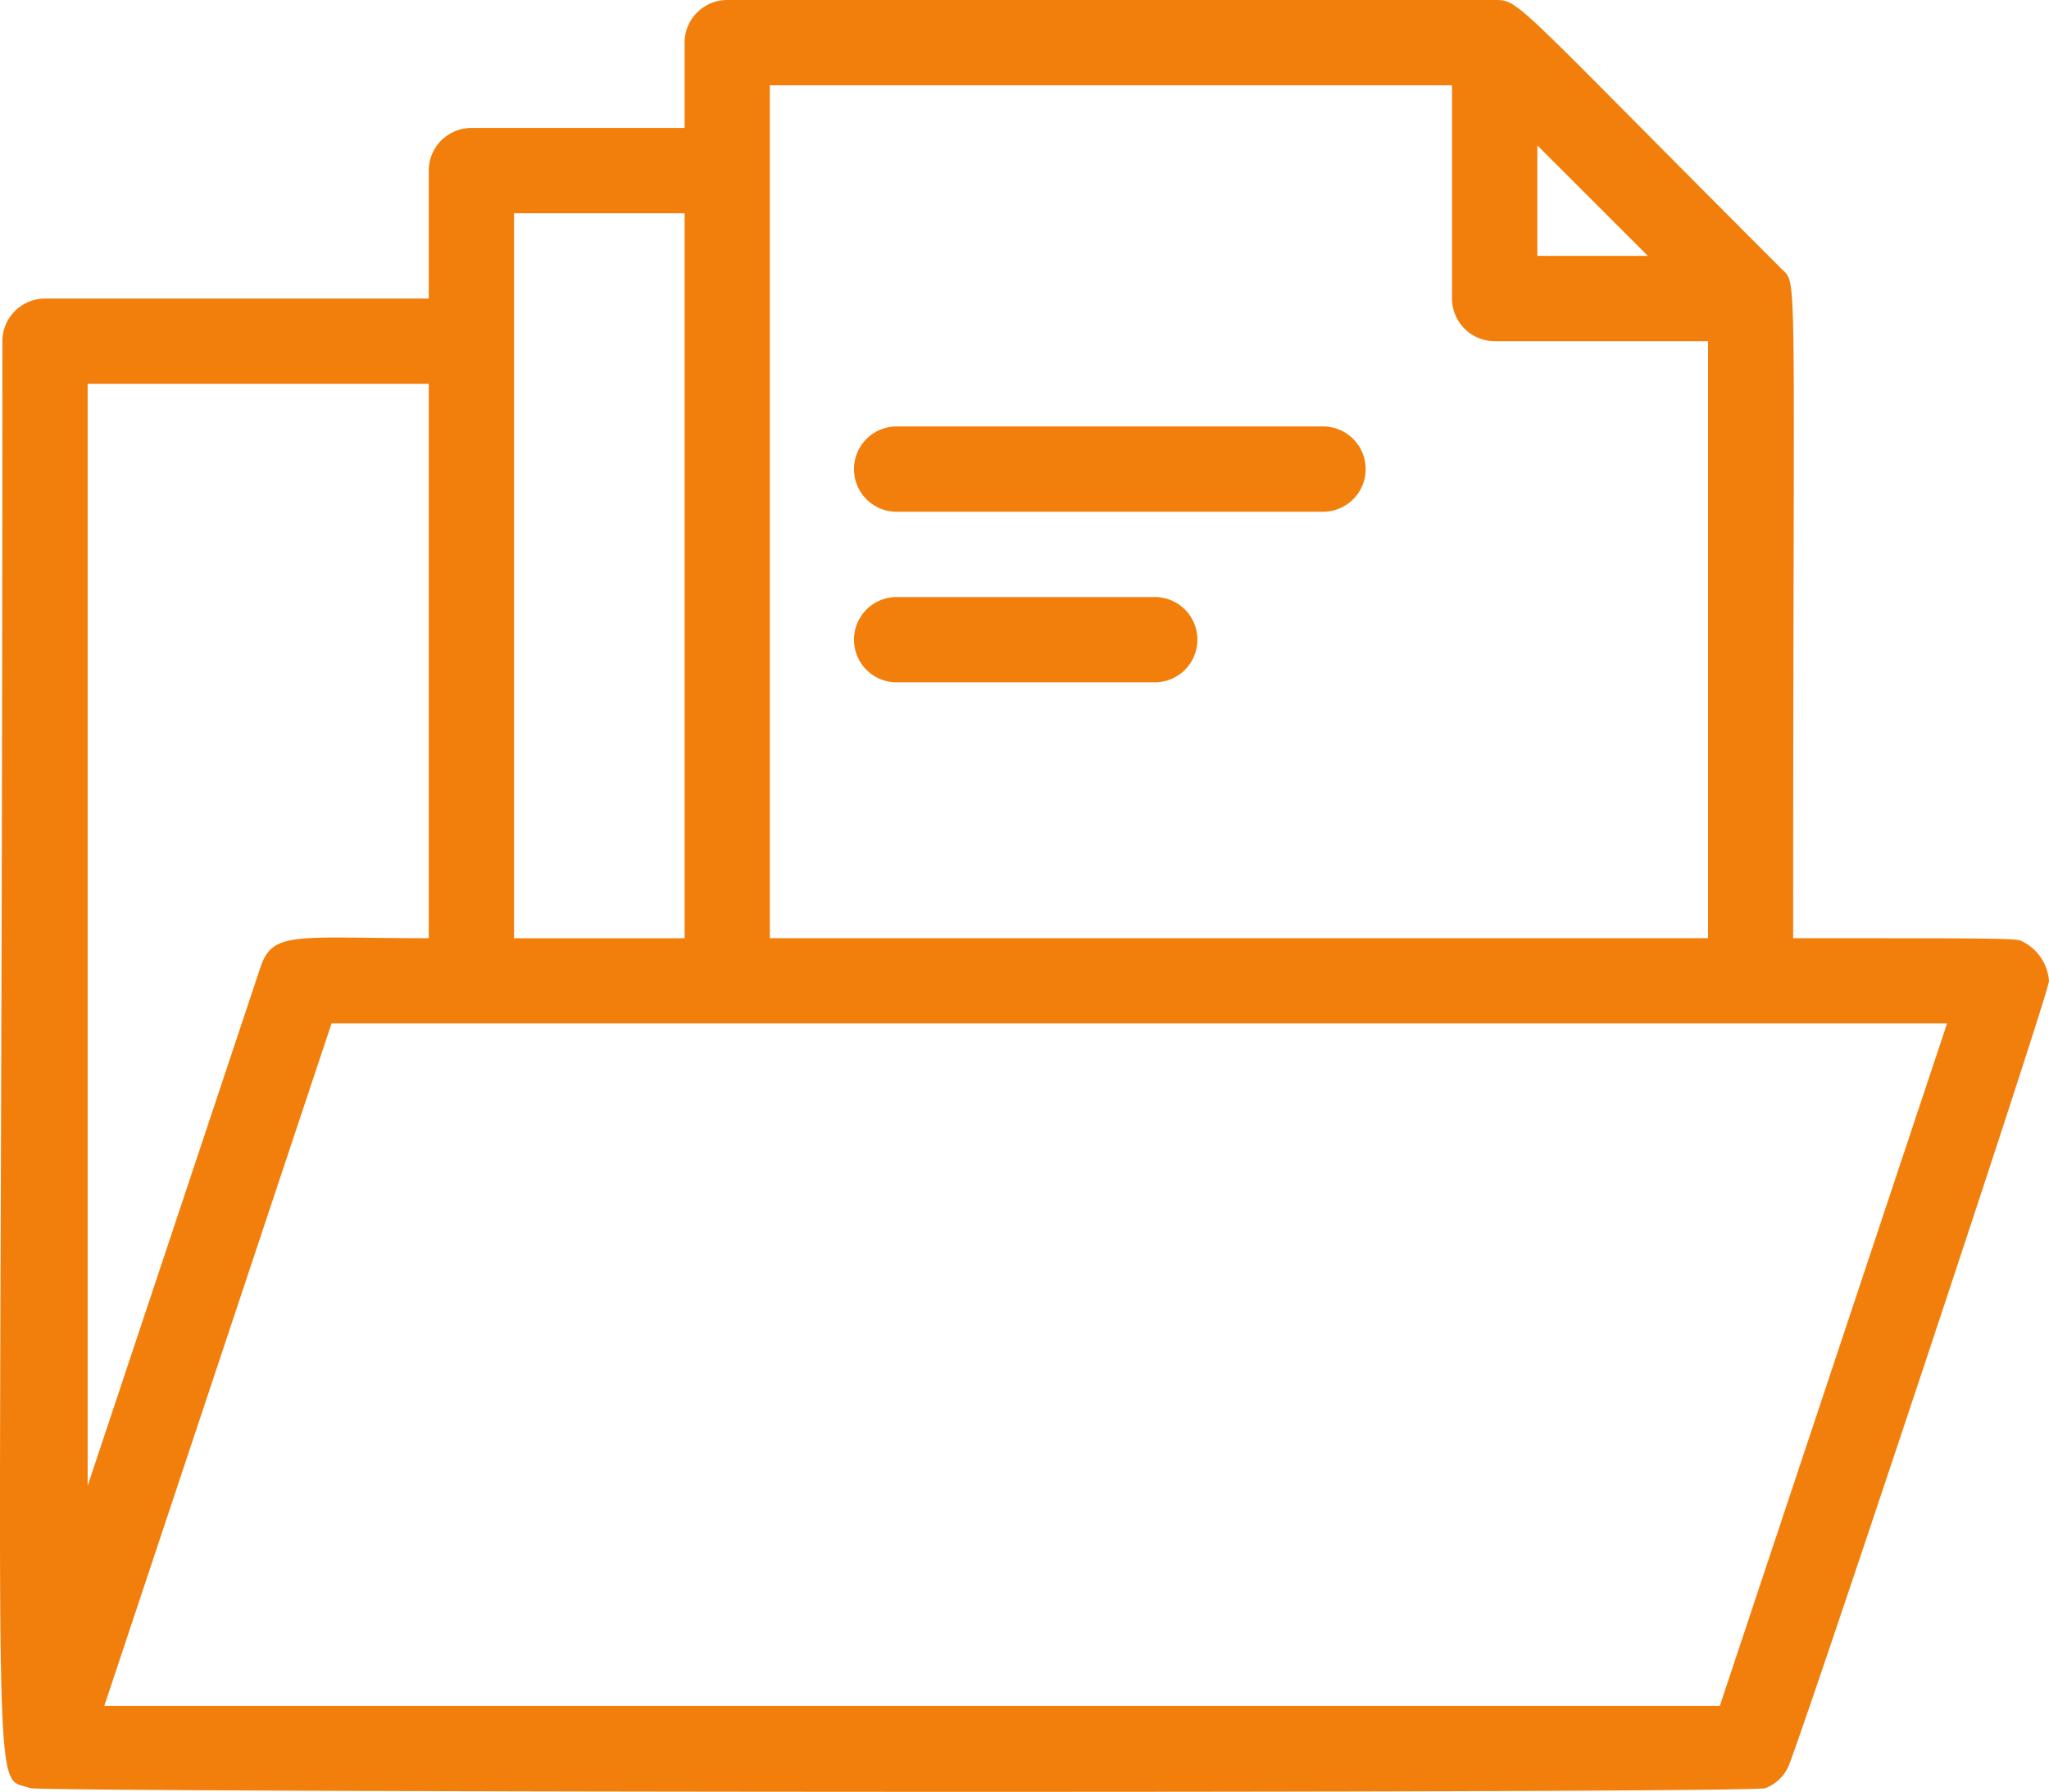 <svg xmlns="http://www.w3.org/2000/svg" width="66.967" height="58.551" viewBox="0 0 66.967 58.551">
  <g id="Collections" transform="translate(0.056 -3)">
    <path id="Pfad_174" data-name="Pfad 174" d="M66.911,35.051a1.575,1.575,0,0,0-.948-1.324c-.307-.07-1.533-.07-7.414-.07,0-22.672.167-21.307-.4-21.892C49.38,3,49.617,3,48.8,3H23.712a1.394,1.394,0,0,0-1.394,1.394V7.181H15.351a1.394,1.394,0,0,0-1.394,1.394v4.181H1.416A1.394,1.394,0,0,0,.022,14.148c0,49.609-.474,46.766.906,47.282.376.139,56.242.181,56.716,0a1.393,1.393,0,0,0,.725-.655C58.55,60.566,66.911,35.469,66.911,35.051ZM56.153,58.741H3.353l7.427-22.3h52.8ZM50.189,7.752,53.8,11.361H50.189ZM25.105,5.787H47.4v6.968A1.394,1.394,0,0,0,48.8,14.148h6.968V33.657H25.105ZM16.744,9.968h5.574v23.69H16.744Zm-2.787,5.574V33.657c-4.348,0-5.1-.251-5.5.948L2.809,51.55V15.542Z" transform="translate(0)" fill="#f27f0c"/>
    <path id="Pfad_175" data-name="Pfad 175" d="M21.394,15.787H35.329a1.394,1.394,0,0,0,0-2.787H21.394a1.394,1.394,0,1,0,0,2.787Z" transform="translate(7.892 3.935)" fill="#f27f0c"/>
    <path id="Pfad_176" data-name="Pfad 176" d="M21.394,19.787h8.361a1.394,1.394,0,1,0,0-2.787H21.394a1.394,1.394,0,1,0,0,2.787Z" transform="translate(7.892 5.509)" fill="#f27f0c"/>
  </g>
</svg>
